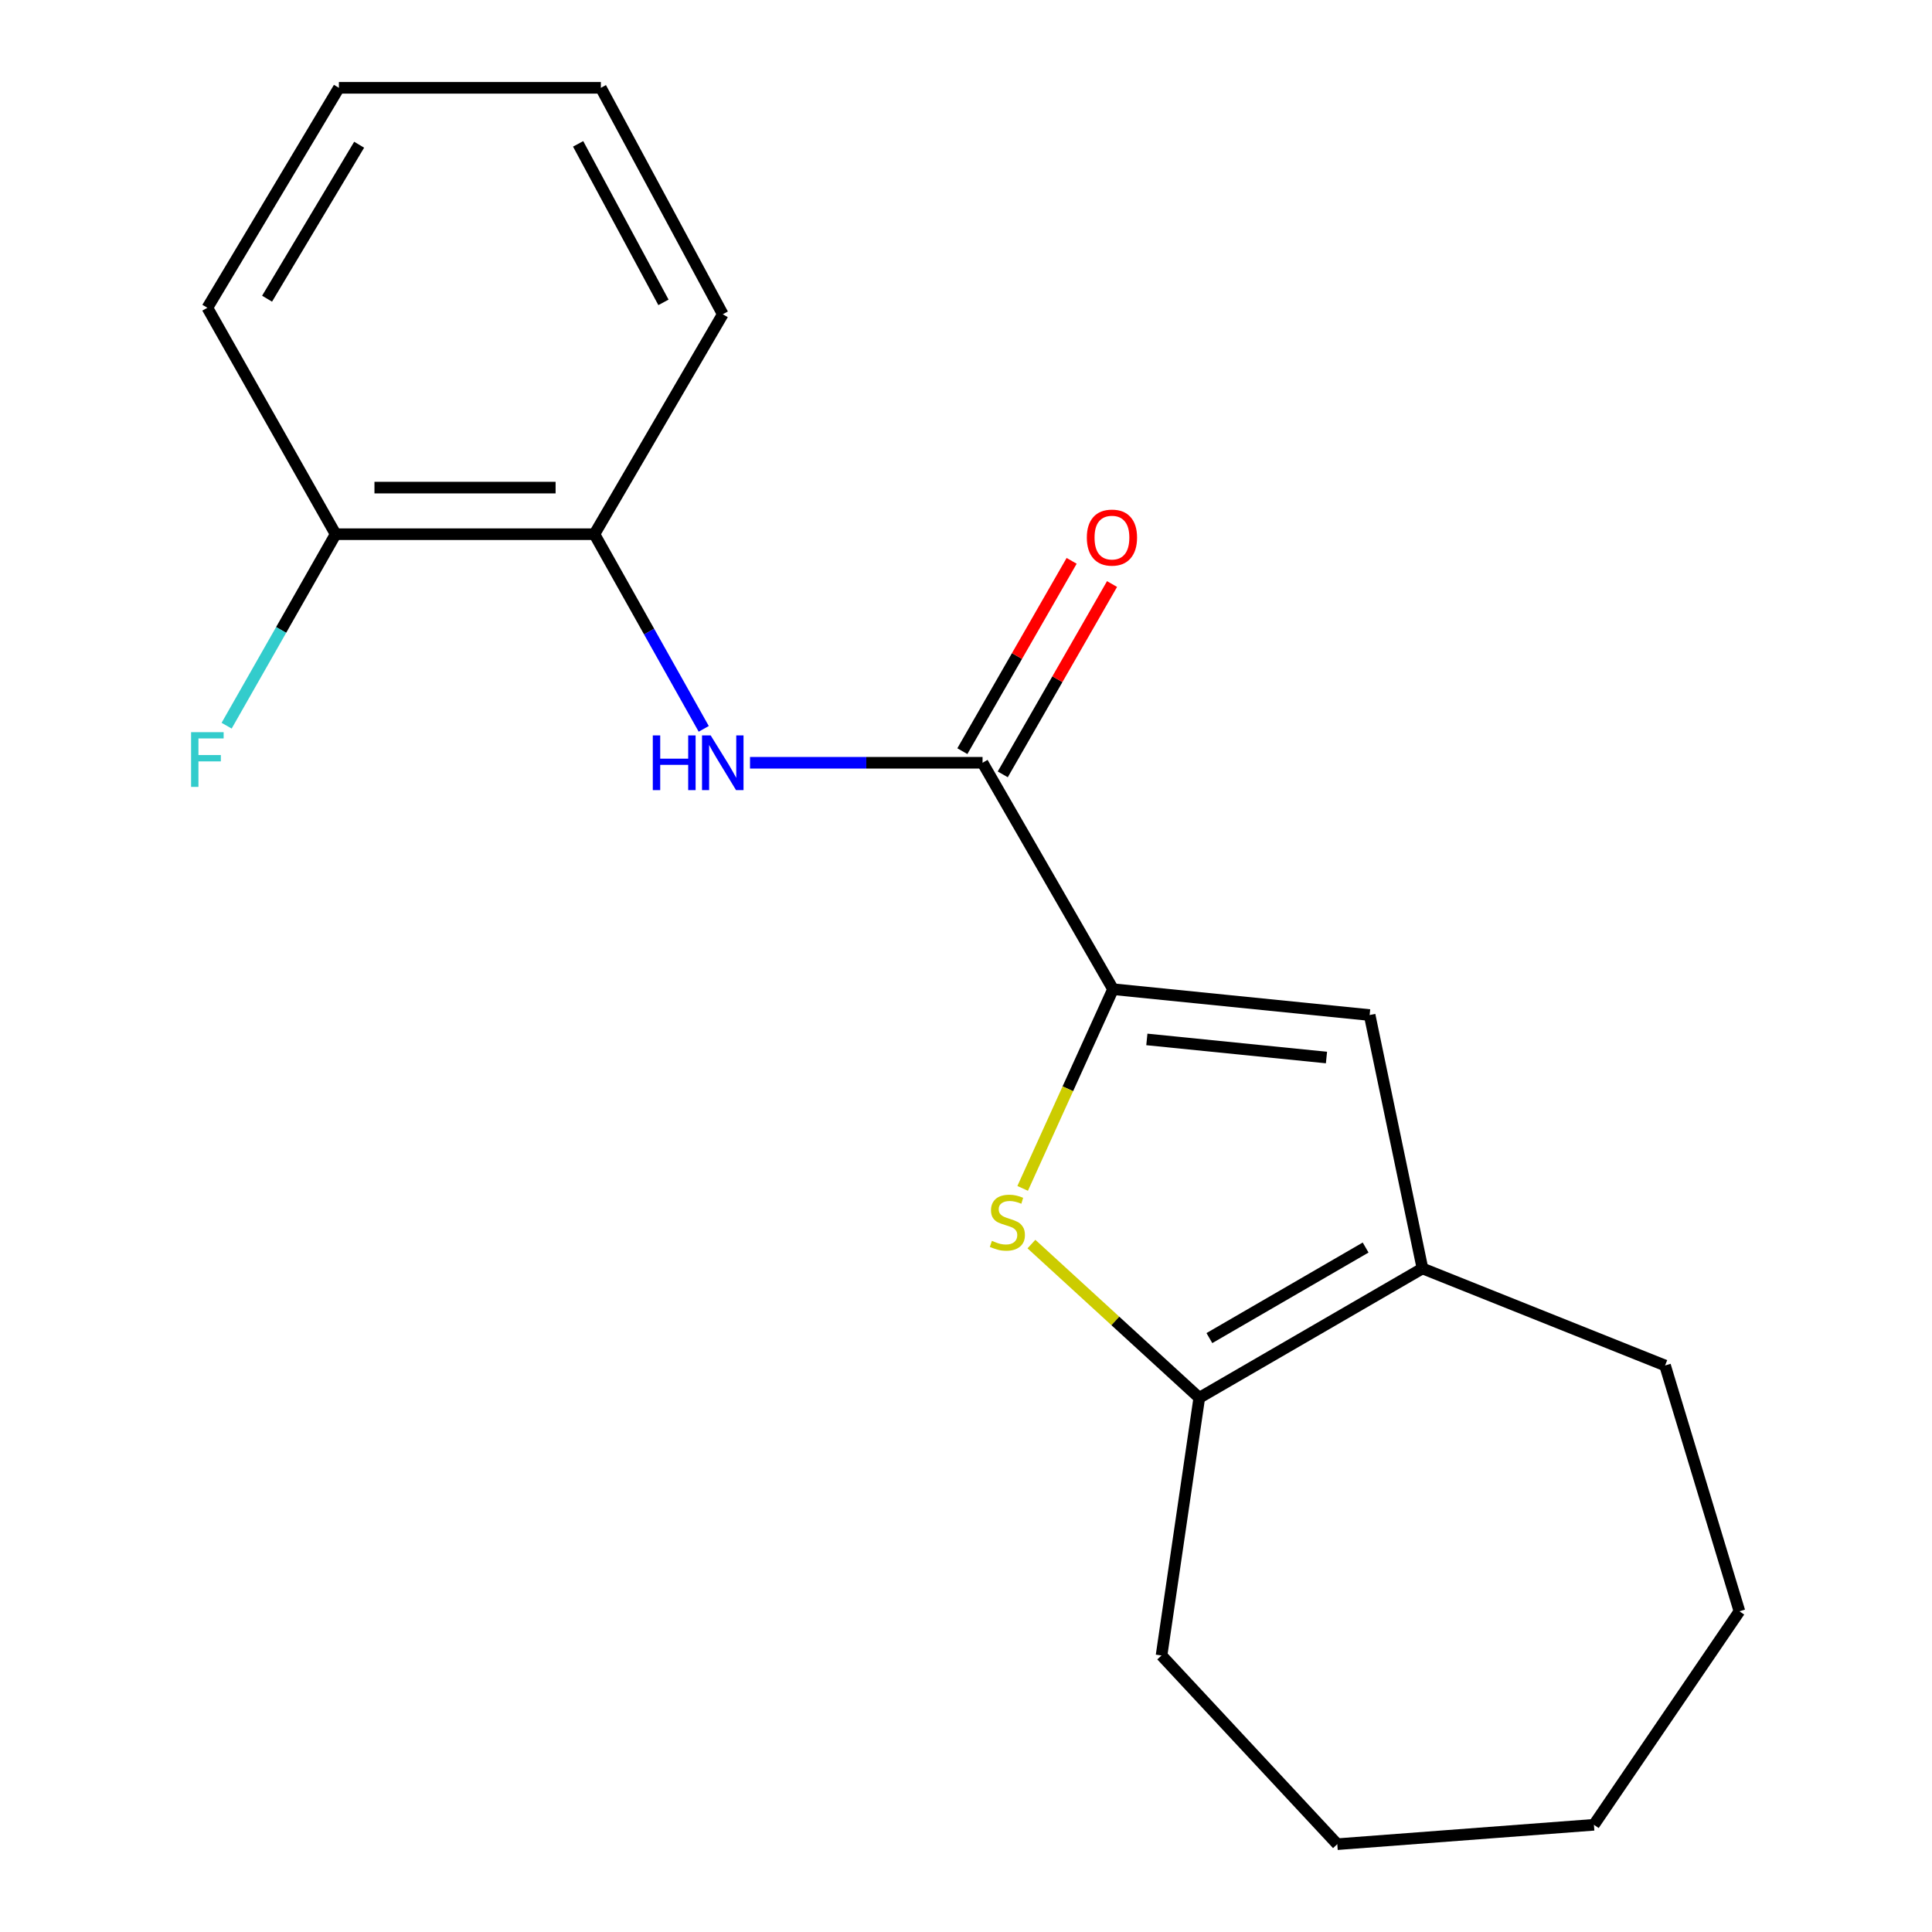 <?xml version='1.0' encoding='iso-8859-1'?>
<svg version='1.1' baseProfile='full'
              xmlns='http://www.w3.org/2000/svg'
                      xmlns:rdkit='http://www.rdkit.org/xml'
                      xmlns:xlink='http://www.w3.org/1999/xlink'
                  xml:space='preserve'
width='1000px' height='1000px' viewBox='0 0 1000 1000'>
<!-- END OF HEADER -->
<rect style='opacity:1.0;fill:#FFFFFF;stroke:none' width='1000' height='1000' x='0' y='0'> </rect>
<path class='bond-0' d='M 576.104,512.004 L 552.714,563.555' style='fill:none;fill-rule:evenodd;stroke:#000000;stroke-width:6px;stroke-linecap:butt;stroke-linejoin:miter;stroke-opacity:1' />
<path class='bond-0' d='M 552.714,563.555 L 529.325,615.107' style='fill:none;fill-rule:evenodd;stroke:#CCCC00;stroke-width:6px;stroke-linecap:butt;stroke-linejoin:miter;stroke-opacity:1' />
<path class='bond-1' d='M 576.104,512.004 L 508.57,394.807' style='fill:none;fill-rule:evenodd;stroke:#000000;stroke-width:6px;stroke-linecap:butt;stroke-linejoin:miter;stroke-opacity:1' />
<path class='bond-2' d='M 576.104,512.004 L 708.921,525.387' style='fill:none;fill-rule:evenodd;stroke:#000000;stroke-width:6px;stroke-linecap:butt;stroke-linejoin:miter;stroke-opacity:1' />
<path class='bond-2' d='M 593.609,538.004 L 686.581,547.373' style='fill:none;fill-rule:evenodd;stroke:#000000;stroke-width:6px;stroke-linecap:butt;stroke-linejoin:miter;stroke-opacity:1' />
<path class='bond-3' d='M 533.865,643.936 L 577.304,683.719' style='fill:none;fill-rule:evenodd;stroke:#CCCC00;stroke-width:6px;stroke-linecap:butt;stroke-linejoin:miter;stroke-opacity:1' />
<path class='bond-3' d='M 577.304,683.719 L 620.743,723.501' style='fill:none;fill-rule:evenodd;stroke:#000000;stroke-width:6px;stroke-linecap:butt;stroke-linejoin:miter;stroke-opacity:1' />
<path class='bond-5' d='M 508.57,394.807 L 448.388,394.807' style='fill:none;fill-rule:evenodd;stroke:#000000;stroke-width:6px;stroke-linecap:butt;stroke-linejoin:miter;stroke-opacity:1' />
<path class='bond-5' d='M 448.388,394.807 L 388.206,394.807' style='fill:none;fill-rule:evenodd;stroke:#0000FF;stroke-width:6px;stroke-linecap:butt;stroke-linejoin:miter;stroke-opacity:1' />
<path class='bond-7' d='M 519.026,400.811 L 547.309,351.555' style='fill:none;fill-rule:evenodd;stroke:#000000;stroke-width:6px;stroke-linecap:butt;stroke-linejoin:miter;stroke-opacity:1' />
<path class='bond-7' d='M 547.309,351.555 L 575.591,302.299' style='fill:none;fill-rule:evenodd;stroke:#FF0000;stroke-width:6px;stroke-linecap:butt;stroke-linejoin:miter;stroke-opacity:1' />
<path class='bond-7' d='M 498.114,388.803 L 526.396,339.547' style='fill:none;fill-rule:evenodd;stroke:#000000;stroke-width:6px;stroke-linecap:butt;stroke-linejoin:miter;stroke-opacity:1' />
<path class='bond-7' d='M 526.396,339.547 L 554.679,290.292' style='fill:none;fill-rule:evenodd;stroke:#FF0000;stroke-width:6px;stroke-linecap:butt;stroke-linejoin:miter;stroke-opacity:1' />
<path class='bond-4' d='M 708.921,525.387 L 736.265,656.543' style='fill:none;fill-rule:evenodd;stroke:#000000;stroke-width:6px;stroke-linecap:butt;stroke-linejoin:miter;stroke-opacity:1' />
<path class='bond-10' d='M 620.743,723.501 L 601.21,856.868' style='fill:none;fill-rule:evenodd;stroke:#000000;stroke-width:6px;stroke-linecap:butt;stroke-linejoin:miter;stroke-opacity:1' />
<path class='bond-19' d='M 620.743,723.501 L 736.265,656.543' style='fill:none;fill-rule:evenodd;stroke:#000000;stroke-width:6px;stroke-linecap:butt;stroke-linejoin:miter;stroke-opacity:1' />
<path class='bond-19' d='M 625.978,692.594 L 706.844,645.724' style='fill:none;fill-rule:evenodd;stroke:#000000;stroke-width:6px;stroke-linecap:butt;stroke-linejoin:miter;stroke-opacity:1' />
<path class='bond-11' d='M 736.265,656.543 L 861.834,706.769' style='fill:none;fill-rule:evenodd;stroke:#000000;stroke-width:6px;stroke-linecap:butt;stroke-linejoin:miter;stroke-opacity:1' />
<path class='bond-6' d='M 364.248,377.255 L 335.959,326.877' style='fill:none;fill-rule:evenodd;stroke:#0000FF;stroke-width:6px;stroke-linecap:butt;stroke-linejoin:miter;stroke-opacity:1' />
<path class='bond-6' d='M 335.959,326.877 L 307.669,276.499' style='fill:none;fill-rule:evenodd;stroke:#000000;stroke-width:6px;stroke-linecap:butt;stroke-linejoin:miter;stroke-opacity:1' />
<path class='bond-8' d='M 307.669,276.499 L 173.726,276.499' style='fill:none;fill-rule:evenodd;stroke:#000000;stroke-width:6px;stroke-linecap:butt;stroke-linejoin:miter;stroke-opacity:1' />
<path class='bond-8' d='M 287.578,252.384 L 193.818,252.384' style='fill:none;fill-rule:evenodd;stroke:#000000;stroke-width:6px;stroke-linecap:butt;stroke-linejoin:miter;stroke-opacity:1' />
<path class='bond-12' d='M 307.669,276.499 L 374.105,162.651' style='fill:none;fill-rule:evenodd;stroke:#000000;stroke-width:6px;stroke-linecap:butt;stroke-linejoin:miter;stroke-opacity:1' />
<path class='bond-9' d='M 173.726,276.499 L 145.514,326.058' style='fill:none;fill-rule:evenodd;stroke:#000000;stroke-width:6px;stroke-linecap:butt;stroke-linejoin:miter;stroke-opacity:1' />
<path class='bond-9' d='M 145.514,326.058 L 117.302,375.617' style='fill:none;fill-rule:evenodd;stroke:#33CCCC;stroke-width:6px;stroke-linecap:butt;stroke-linejoin:miter;stroke-opacity:1' />
<path class='bond-13' d='M 173.726,276.499 L 107.331,159.302' style='fill:none;fill-rule:evenodd;stroke:#000000;stroke-width:6px;stroke-linecap:butt;stroke-linejoin:miter;stroke-opacity:1' />
<path class='bond-14' d='M 601.21,856.868 L 692.175,954.545' style='fill:none;fill-rule:evenodd;stroke:#000000;stroke-width:6px;stroke-linecap:butt;stroke-linejoin:miter;stroke-opacity:1' />
<path class='bond-15' d='M 861.834,706.769 L 900.324,834' style='fill:none;fill-rule:evenodd;stroke:#000000;stroke-width:6px;stroke-linecap:butt;stroke-linejoin:miter;stroke-opacity:1' />
<path class='bond-16' d='M 374.105,162.651 L 311.005,45.455' style='fill:none;fill-rule:evenodd;stroke:#000000;stroke-width:6px;stroke-linecap:butt;stroke-linejoin:miter;stroke-opacity:1' />
<path class='bond-16' d='M 343.407,156.503 L 299.237,74.466' style='fill:none;fill-rule:evenodd;stroke:#000000;stroke-width:6px;stroke-linecap:butt;stroke-linejoin:miter;stroke-opacity:1' />
<path class='bond-21' d='M 107.331,159.302 L 175.414,45.455' style='fill:none;fill-rule:evenodd;stroke:#000000;stroke-width:6px;stroke-linecap:butt;stroke-linejoin:miter;stroke-opacity:1' />
<path class='bond-21' d='M 138.239,154.602 L 185.898,74.908' style='fill:none;fill-rule:evenodd;stroke:#000000;stroke-width:6px;stroke-linecap:butt;stroke-linejoin:miter;stroke-opacity:1' />
<path class='bond-20' d='M 692.175,954.545 L 825.006,944.511' style='fill:none;fill-rule:evenodd;stroke:#000000;stroke-width:6px;stroke-linecap:butt;stroke-linejoin:miter;stroke-opacity:1' />
<path class='bond-18' d='M 900.324,834 L 825.006,944.511' style='fill:none;fill-rule:evenodd;stroke:#000000;stroke-width:6px;stroke-linecap:butt;stroke-linejoin:miter;stroke-opacity:1' />
<path class='bond-17' d='M 311.005,45.455 L 175.414,45.455' style='fill:none;fill-rule:evenodd;stroke:#000000;stroke-width:6px;stroke-linecap:butt;stroke-linejoin:miter;stroke-opacity:1' />
<path  class='atom-1' d='M 513.417 642.256
Q 513.737 642.376, 515.057 642.936
Q 516.377 643.496, 517.817 643.856
Q 519.297 644.176, 520.737 644.176
Q 523.417 644.176, 524.977 642.896
Q 526.537 641.576, 526.537 639.296
Q 526.537 637.736, 525.737 636.776
Q 524.977 635.816, 523.777 635.296
Q 522.577 634.776, 520.577 634.176
Q 518.057 633.416, 516.537 632.696
Q 515.057 631.976, 513.977 630.456
Q 512.937 628.936, 512.937 626.376
Q 512.937 622.816, 515.337 620.616
Q 517.777 618.416, 522.577 618.416
Q 525.857 618.416, 529.577 619.976
L 528.657 623.056
Q 525.257 621.656, 522.697 621.656
Q 519.937 621.656, 518.417 622.816
Q 516.897 623.936, 516.937 625.896
Q 516.937 627.416, 517.697 628.336
Q 518.497 629.256, 519.617 629.776
Q 520.777 630.296, 522.697 630.896
Q 525.257 631.696, 526.777 632.496
Q 528.297 633.296, 529.377 634.936
Q 530.497 636.536, 530.497 639.296
Q 530.497 643.216, 527.857 645.336
Q 525.257 647.416, 520.897 647.416
Q 518.377 647.416, 516.457 646.856
Q 514.577 646.336, 512.337 645.416
L 513.417 642.256
' fill='#CCCC00'/>
<path  class='atom-6' d='M 337.885 380.647
L 341.725 380.647
L 341.725 392.687
L 356.205 392.687
L 356.205 380.647
L 360.045 380.647
L 360.045 408.967
L 356.205 408.967
L 356.205 395.887
L 341.725 395.887
L 341.725 408.967
L 337.885 408.967
L 337.885 380.647
' fill='#0000FF'/>
<path  class='atom-6' d='M 367.845 380.647
L 377.125 395.647
Q 378.045 397.127, 379.525 399.807
Q 381.005 402.487, 381.085 402.647
L 381.085 380.647
L 384.845 380.647
L 384.845 408.967
L 380.965 408.967
L 371.005 392.567
Q 369.845 390.647, 368.605 388.447
Q 367.405 386.247, 367.045 385.567
L 367.045 408.967
L 363.365 408.967
L 363.365 380.647
L 367.845 380.647
' fill='#0000FF'/>
<path  class='atom-8' d='M 562.541 278.253
Q 562.541 271.453, 565.901 267.653
Q 569.261 263.853, 575.541 263.853
Q 581.821 263.853, 585.181 267.653
Q 588.541 271.453, 588.541 278.253
Q 588.541 285.133, 585.141 289.053
Q 581.741 292.933, 575.541 292.933
Q 569.301 292.933, 565.901 289.053
Q 562.541 285.173, 562.541 278.253
M 575.541 289.733
Q 579.861 289.733, 582.181 286.853
Q 584.541 283.933, 584.541 278.253
Q 584.541 272.693, 582.181 269.893
Q 579.861 267.053, 575.541 267.053
Q 571.221 267.053, 568.861 269.853
Q 566.541 272.653, 566.541 278.253
Q 566.541 283.973, 568.861 286.853
Q 571.221 289.733, 575.541 289.733
' fill='#FF0000'/>
<path  class='atom-10' d='M 98.911 378.972
L 115.751 378.972
L 115.751 382.212
L 102.711 382.212
L 102.711 390.812
L 114.311 390.812
L 114.311 394.092
L 102.711 394.092
L 102.711 407.292
L 98.911 407.292
L 98.911 378.972
' fill='#33CCCC'/>
</svg>
